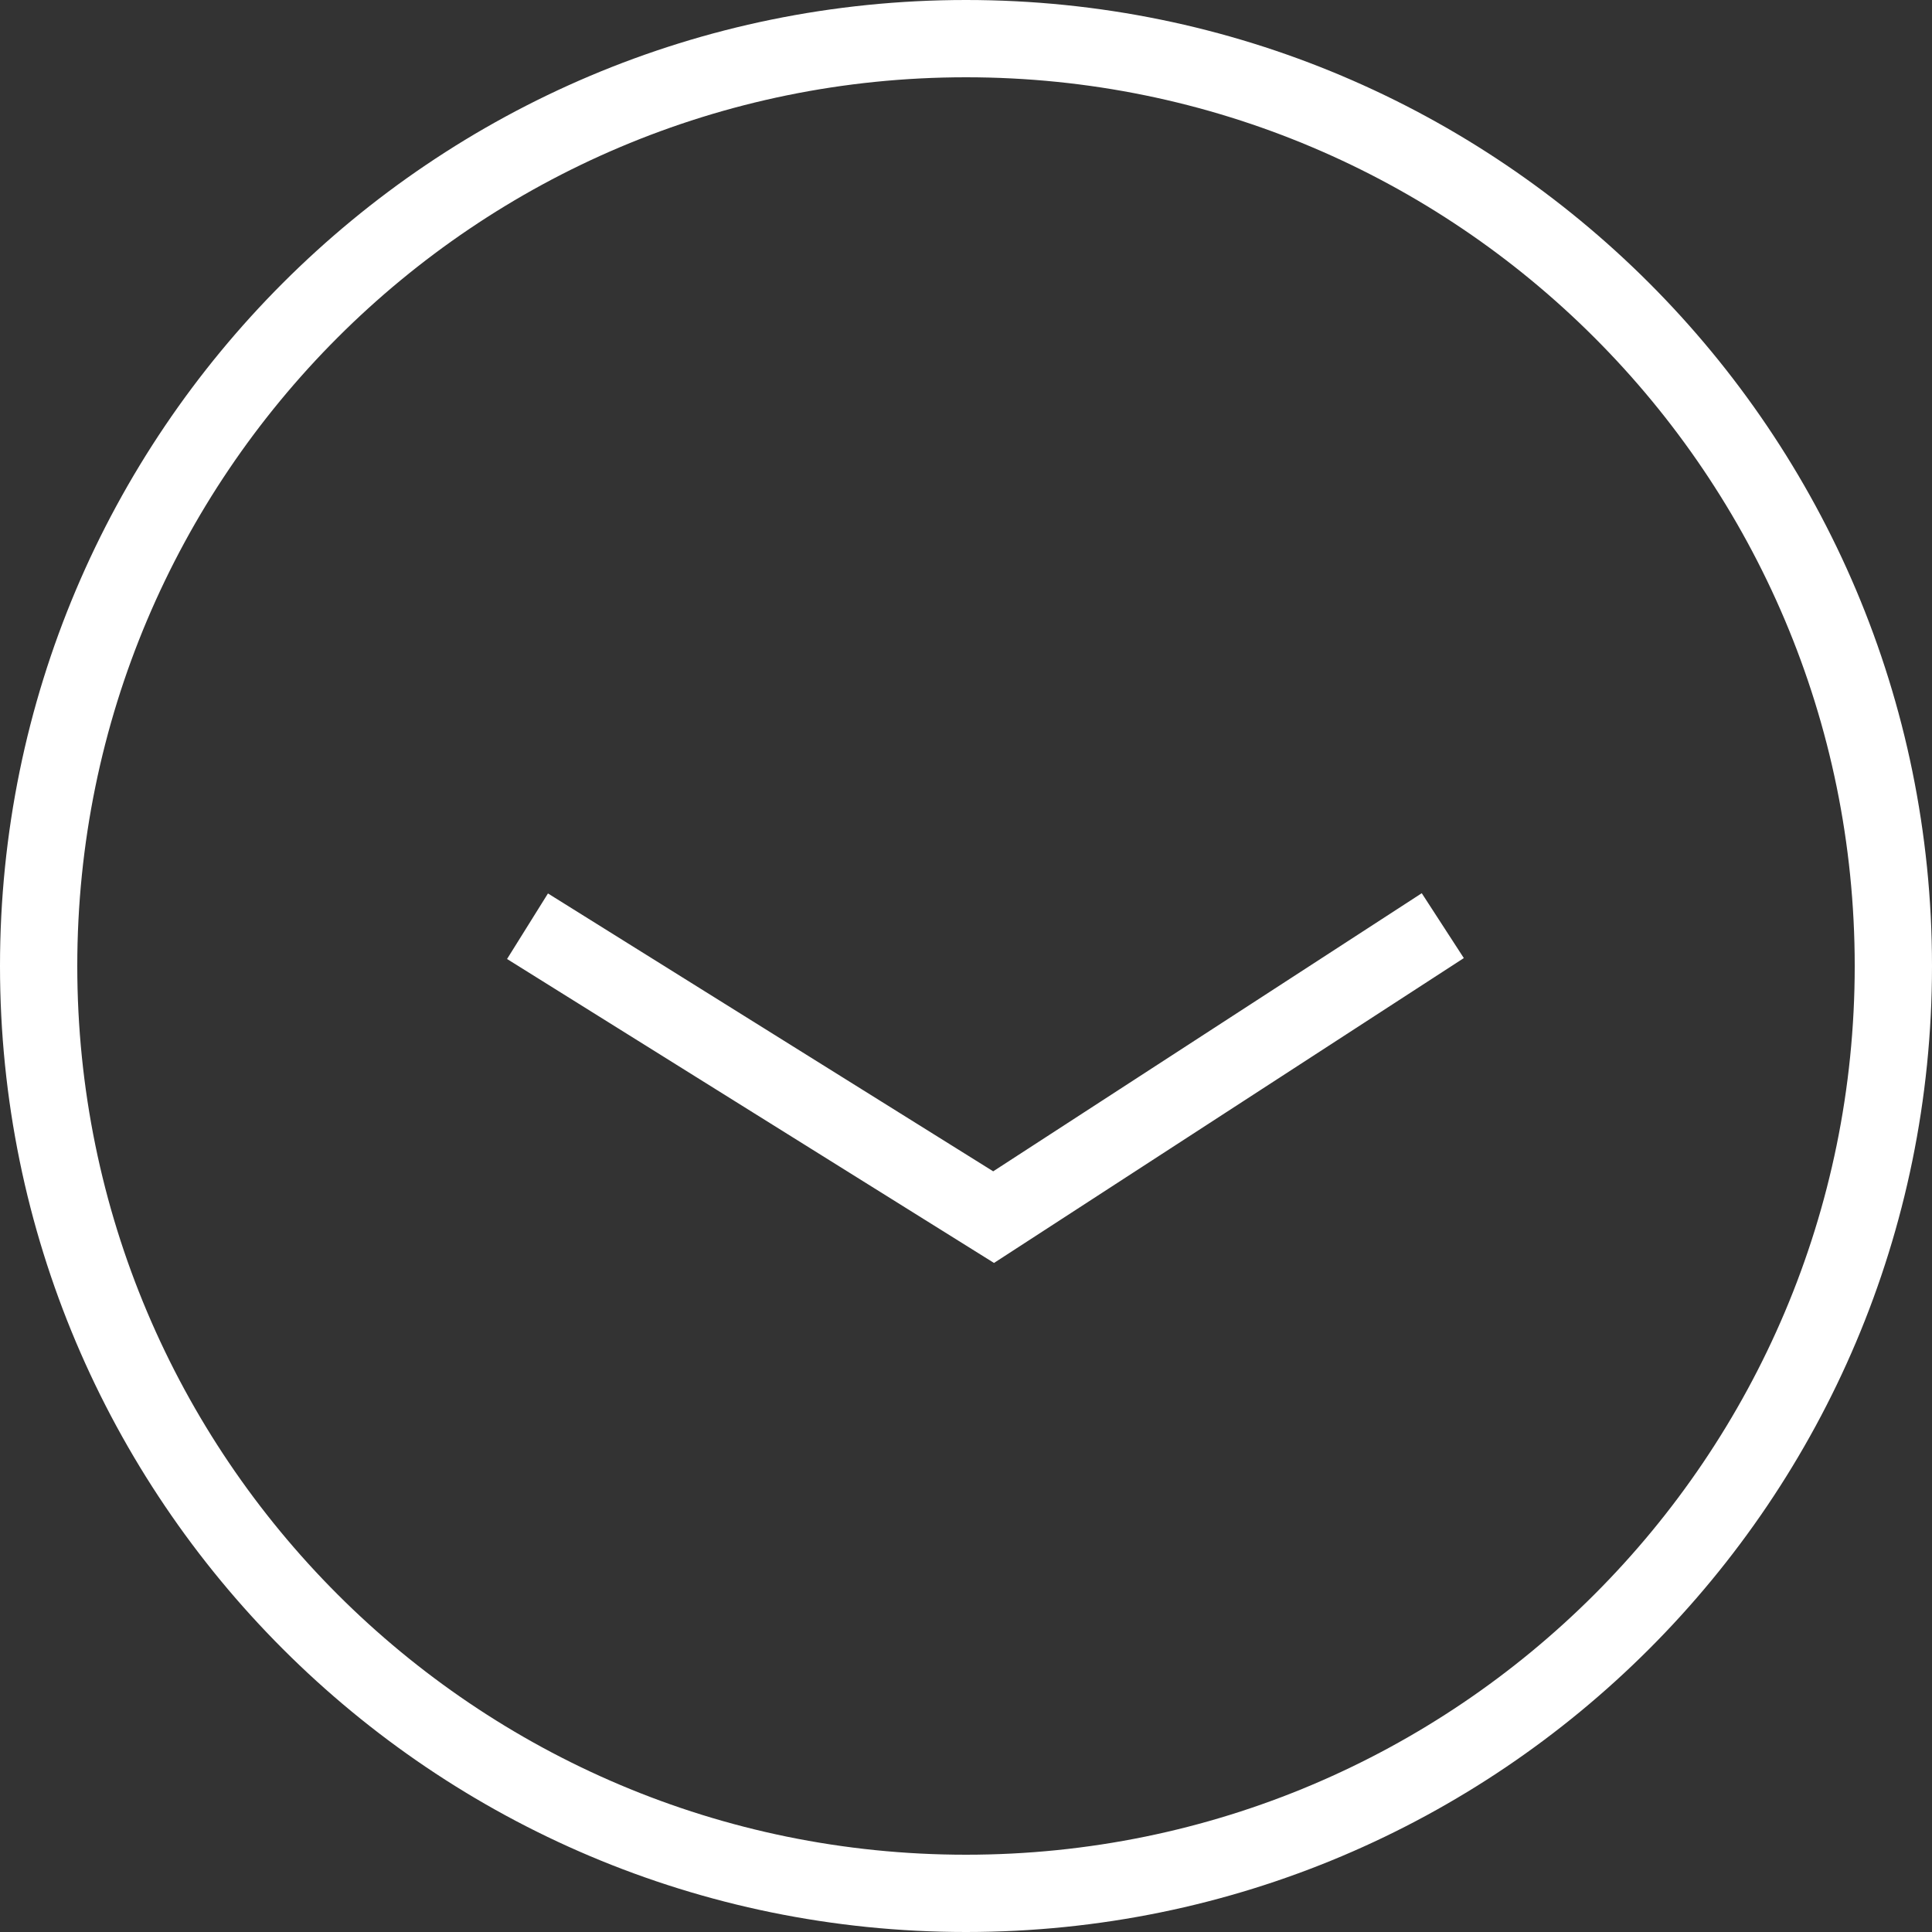 <svg xmlns="http://www.w3.org/2000/svg" width="40" height="40" viewBox="0 0 40 40">
  <rect x="0" y="0" width="40" height="40" fill="#333333" stroke="none"/>
  <path fill="#FFF" d="M425,646 C436.046,646 445,654.954 445,666 C445,677.046 436.046,686 425,686 C413.954,686 405,677.046 405,666 C405,654.954 413.954,646 425,646 Z M425,647.6 C414.838,647.6 406.6,655.838 406.6,666 C406.6,676.162 414.838,684.4 425,684.4 C435.162,684.4 443.4,676.162 443.4,666 C443.4,655.838 435.162,647.6 425,647.6 Z M434.436,664.493 L435.307,665.836 L425.58,672.148 L415.498,665.855 L416.345,664.498 L425.563,670.251 L434.436,664.493 Z" transform="translate(-405 -646)"/>
</svg>
